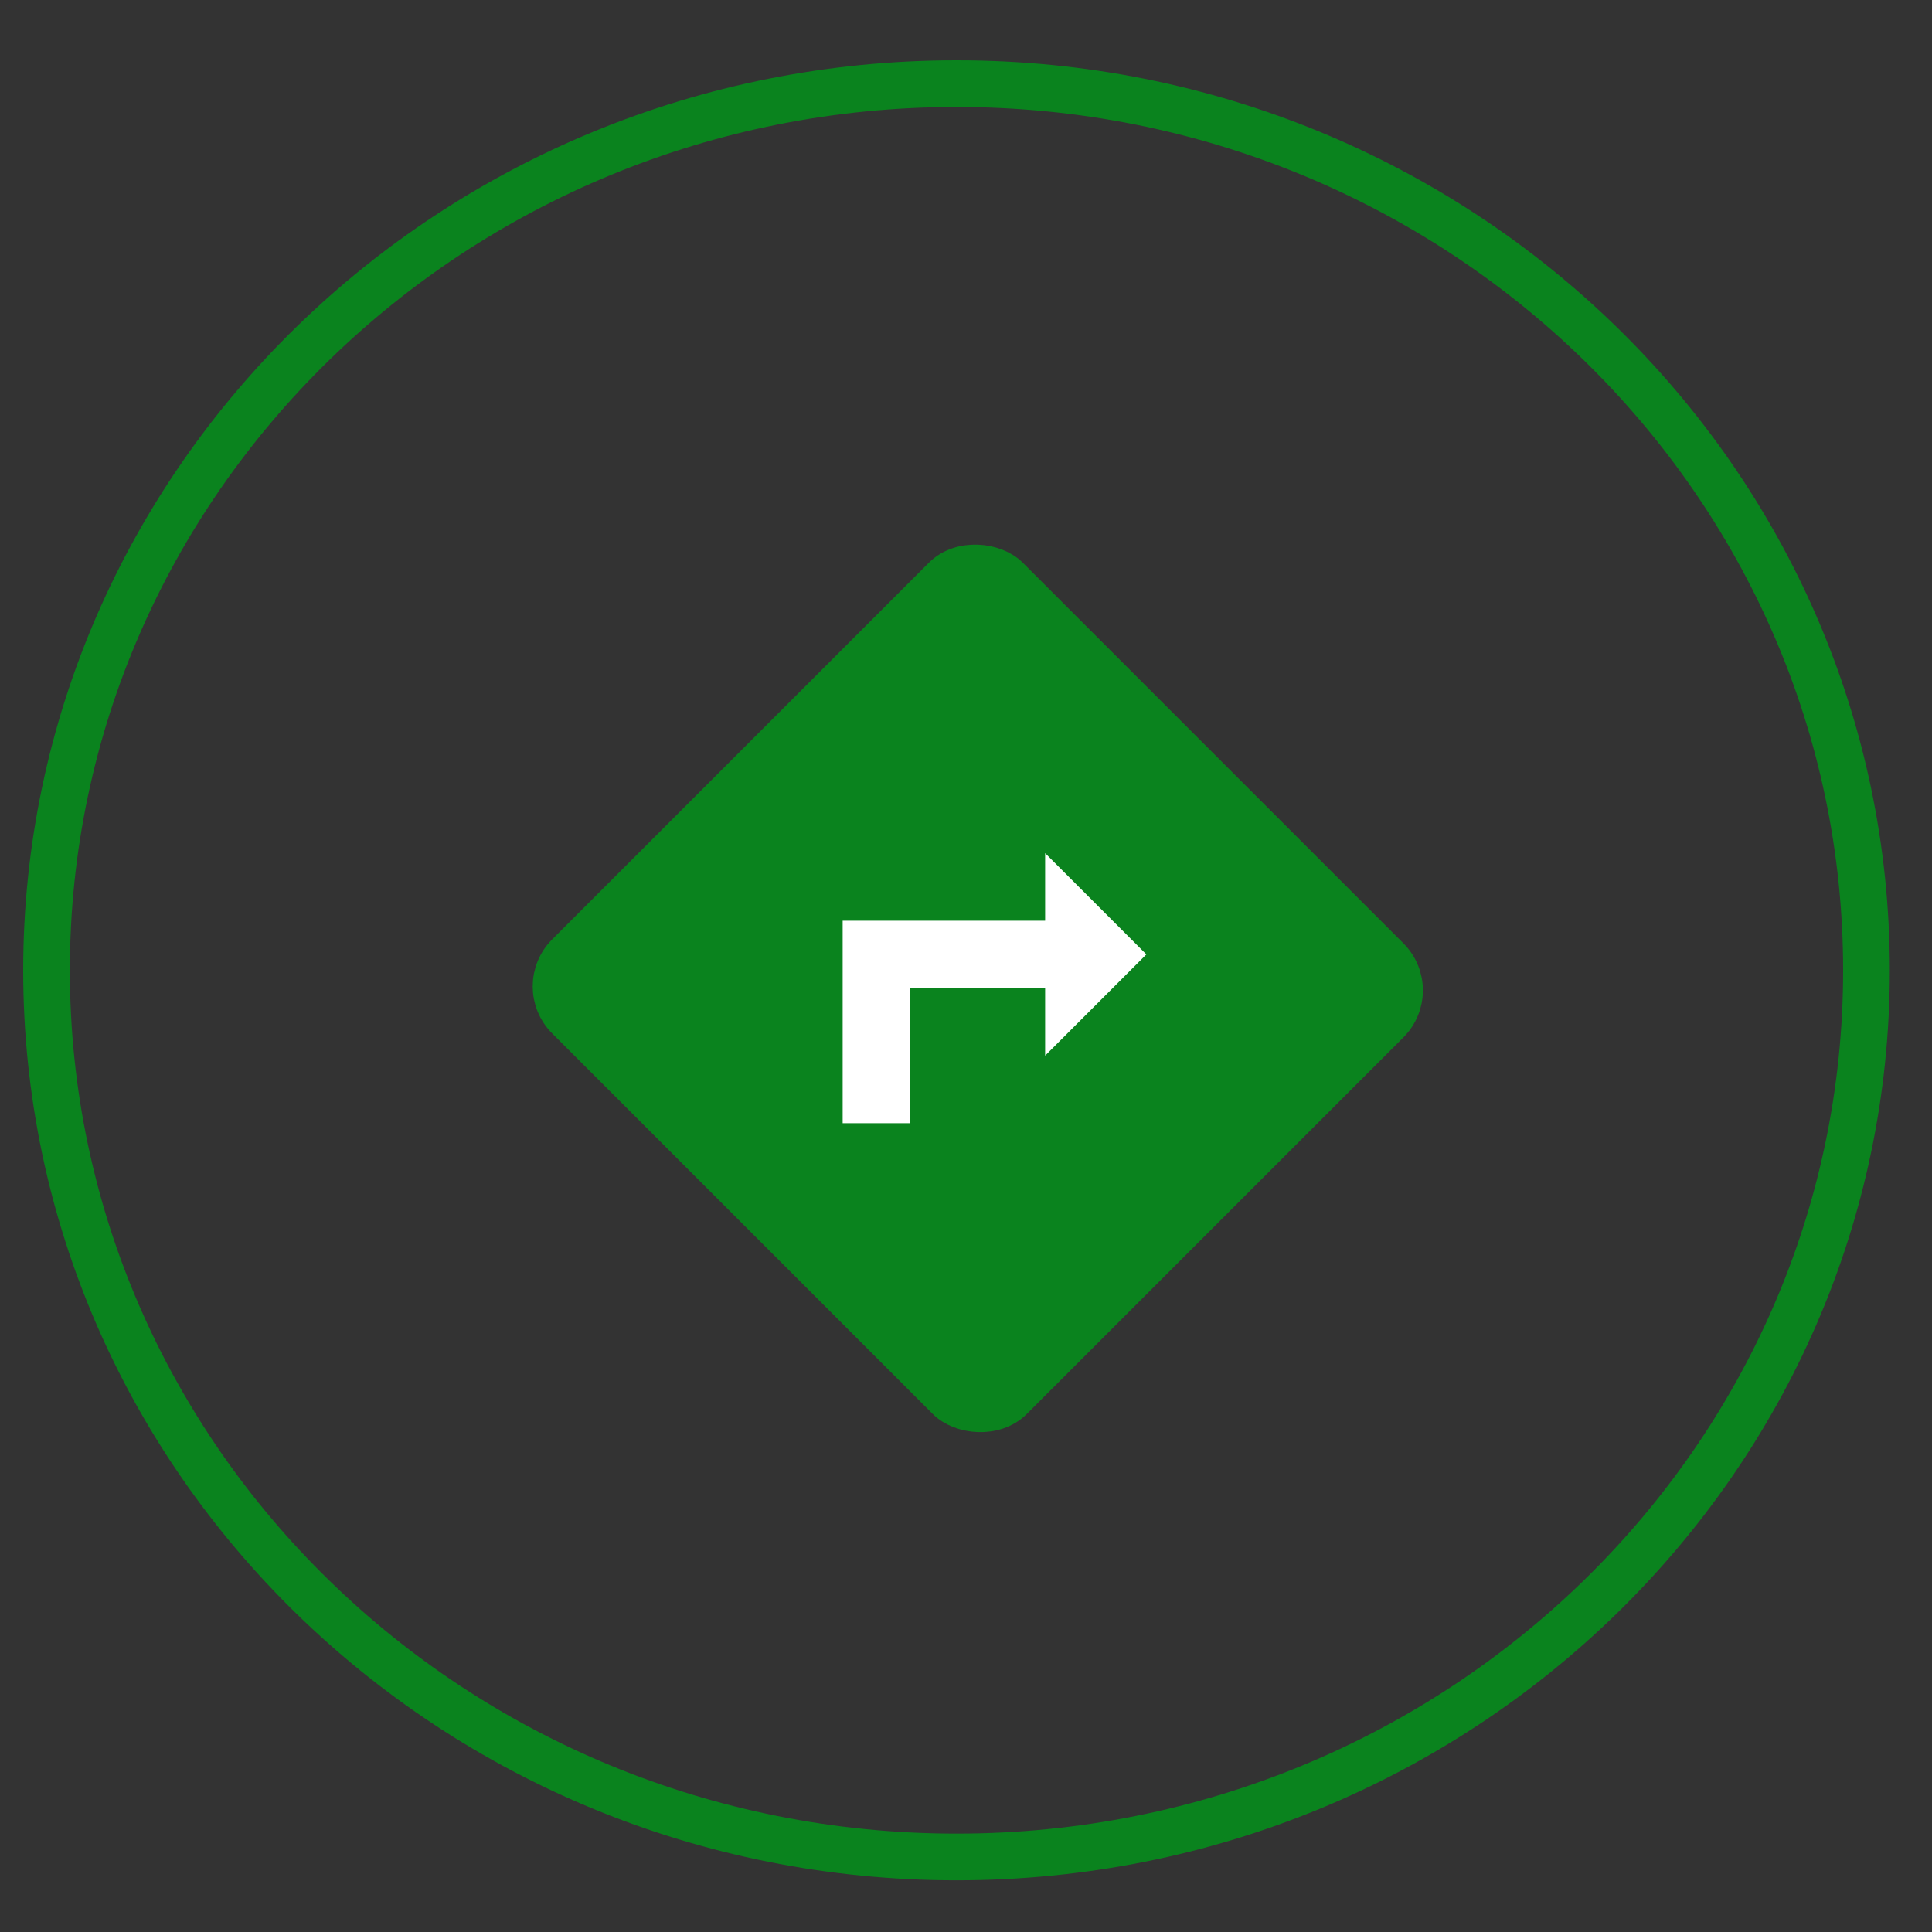 <svg width="25" height="25" viewBox="0 0 25 25" fill="none" xmlns="http://www.w3.org/2000/svg">
<rect x="0" y="0" width="25" height="25" fill="#333333" stroke="none"/>
<g clip-path="url(#clip0_1_2090)">
<rect x="6.841" y="12.764" width="8.183" height="8.255" rx="0.645" transform="rotate(-45 6.841 12.764)" fill="#0A831E" stroke="#0A831E" stroke-width="0.43"/>
<path d="M10.904 14.534H11.777V12.787H13.524V13.66L14.834 12.35L13.524 11.04V11.914H10.904V14.534Z" fill="white"/>
</g>
<path d="M24.152 12.556C24.152 18.885 18.887 24.029 12.377 24.029C5.866 24.029 0.602 18.885 0.602 12.556C0.602 6.226 5.866 1.082 12.377 1.082C18.887 1.082 24.152 6.226 24.152 12.556Z" stroke="#0A831E" stroke-width="0.604"/>
<defs>
<clipPath id="clip0_1_2090">
<rect width="12.077" height="12.077" fill="white" transform="translate(6.887 6.474)"/>
</clipPath>
</defs>
</svg>
